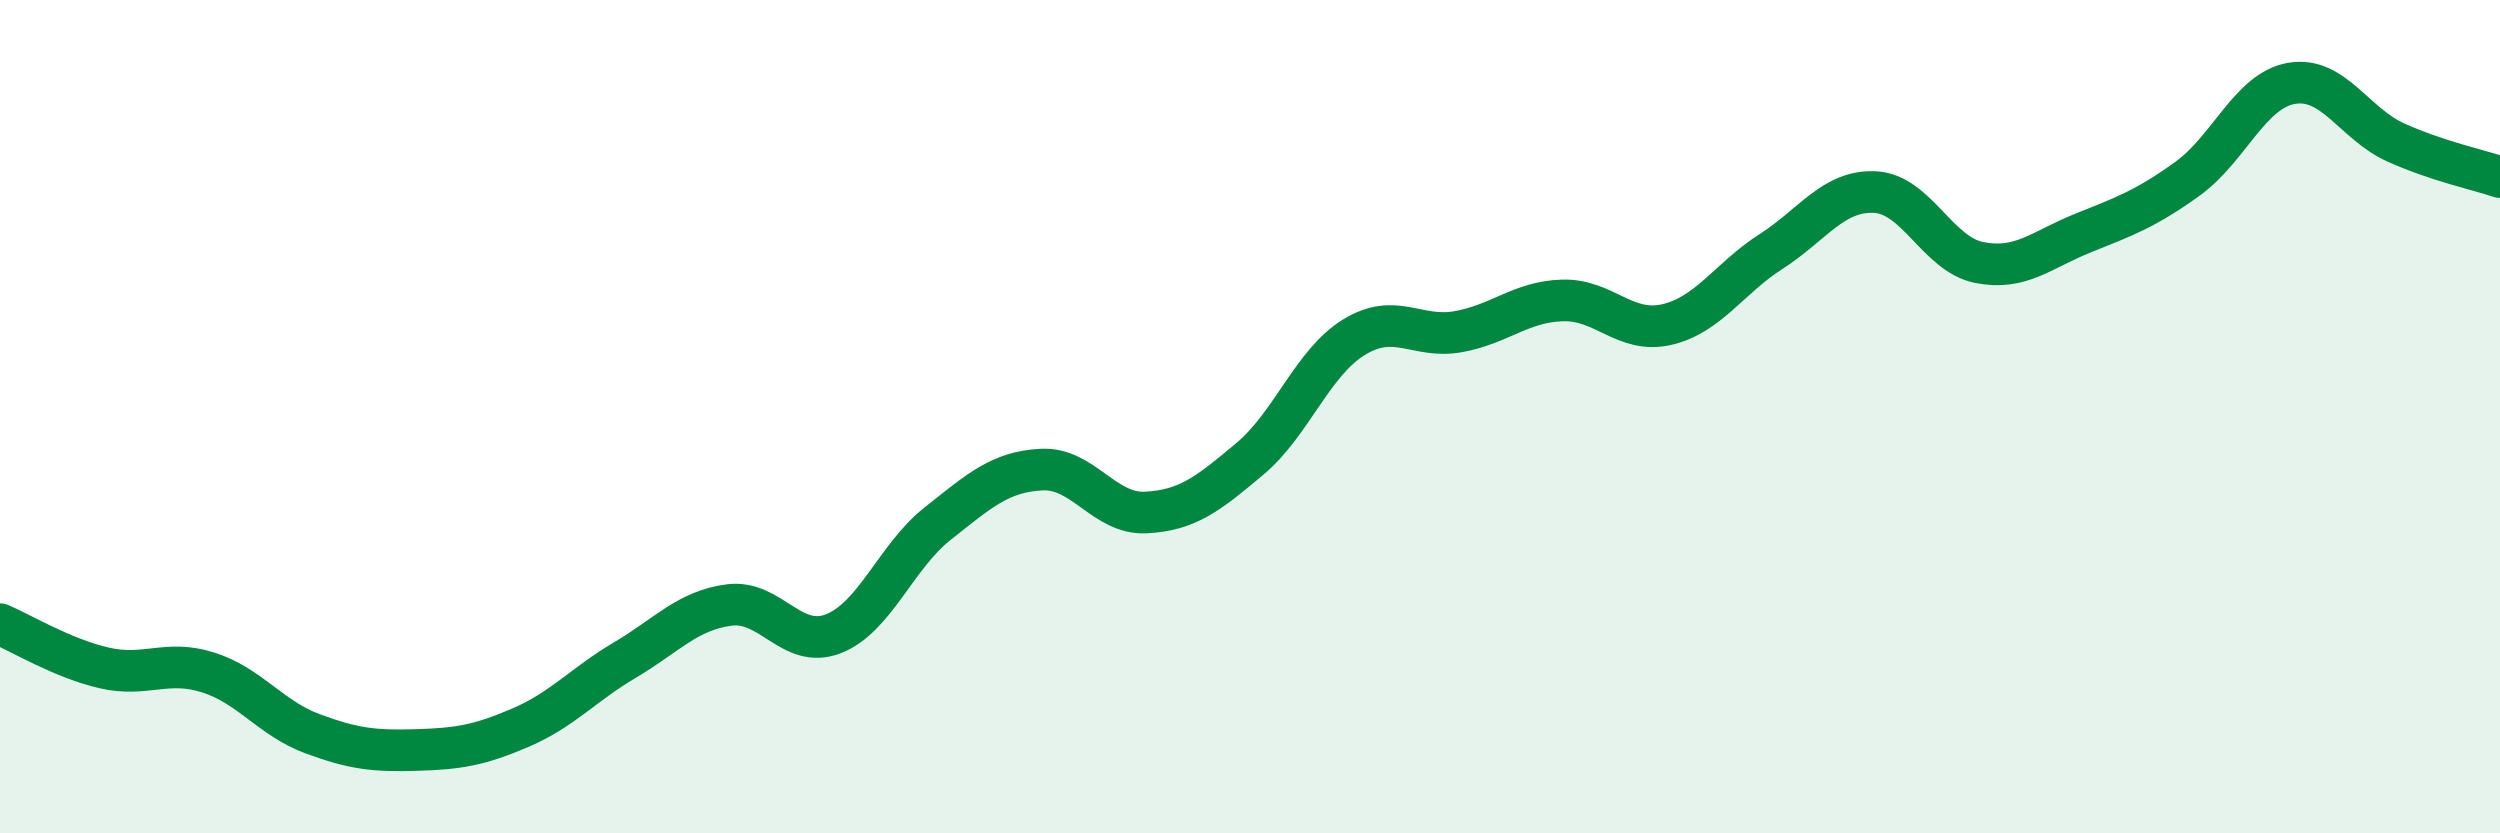 
    <svg width="60" height="20" viewBox="0 0 60 20" xmlns="http://www.w3.org/2000/svg">
      <path
        d="M 0,14.98 C 0.5,15.19 1.5,15.8 2.5,16.03 C 3.5,16.26 4,15.82 5,16.14 C 6,16.46 6.5,17.24 7.5,17.61 C 8.5,17.98 9,18.03 10,18 C 11,17.97 11.5,17.89 12.5,17.46 C 13.5,17.03 14,16.43 15,15.84 C 16,15.25 16.5,14.65 17.5,14.52 C 18.5,14.39 19,15.6 20,15.21 C 21,14.82 21.5,13.36 22.5,12.57 C 23.5,11.78 24,11.32 25,11.27 C 26,11.22 26.5,12.35 27.5,12.3 C 28.5,12.25 29,11.85 30,11.01 C 31,10.17 31.5,8.7 32.5,8.09 C 33.5,7.48 34,8.14 35,7.96 C 36,7.78 36.5,7.24 37.5,7.21 C 38.5,7.18 39,8.02 40,7.79 C 41,7.56 41.5,6.68 42.5,6.04 C 43.5,5.4 44,4.56 45,4.61 C 46,4.66 46.5,6.1 47.5,6.3 C 48.5,6.5 49,5.99 50,5.59 C 51,5.19 51.5,5.01 52.5,4.29 C 53.5,3.57 54,2.17 55,2 C 56,1.83 56.5,2.97 57.5,3.42 C 58.5,3.87 59.5,4.08 60,4.25L60 20L0 20Z"
        fill="#008740"
        opacity="0.1"
        stroke-linecap="round"
        stroke-linejoin="round"
      />
      <path
        d="M 0,14.98 C 0.5,15.19 1.5,15.8 2.5,16.03 C 3.5,16.26 4,15.82 5,16.14 C 6,16.46 6.5,17.24 7.5,17.61 C 8.5,17.98 9,18.03 10,18 C 11,17.97 11.5,17.89 12.5,17.46 C 13.5,17.03 14,16.43 15,15.84 C 16,15.25 16.5,14.65 17.5,14.52 C 18.5,14.39 19,15.6 20,15.21 C 21,14.82 21.5,13.36 22.5,12.57 C 23.5,11.78 24,11.32 25,11.27 C 26,11.22 26.5,12.35 27.5,12.3 C 28.5,12.25 29,11.85 30,11.01 C 31,10.17 31.5,8.7 32.5,8.09 C 33.5,7.48 34,8.14 35,7.96 C 36,7.78 36.5,7.24 37.5,7.21 C 38.5,7.18 39,8.02 40,7.79 C 41,7.56 41.5,6.68 42.5,6.04 C 43.5,5.4 44,4.56 45,4.61 C 46,4.66 46.5,6.1 47.5,6.3 C 48.5,6.5 49,5.99 50,5.59 C 51,5.19 51.5,5.01 52.5,4.29 C 53.5,3.57 54,2.17 55,2 C 56,1.83 56.5,2.97 57.5,3.42 C 58.5,3.87 59.5,4.08 60,4.25"
        stroke="#008740"
        stroke-width="1"
        fill="none"
        stroke-linecap="round"
        stroke-linejoin="round"
      />
    </svg>
  